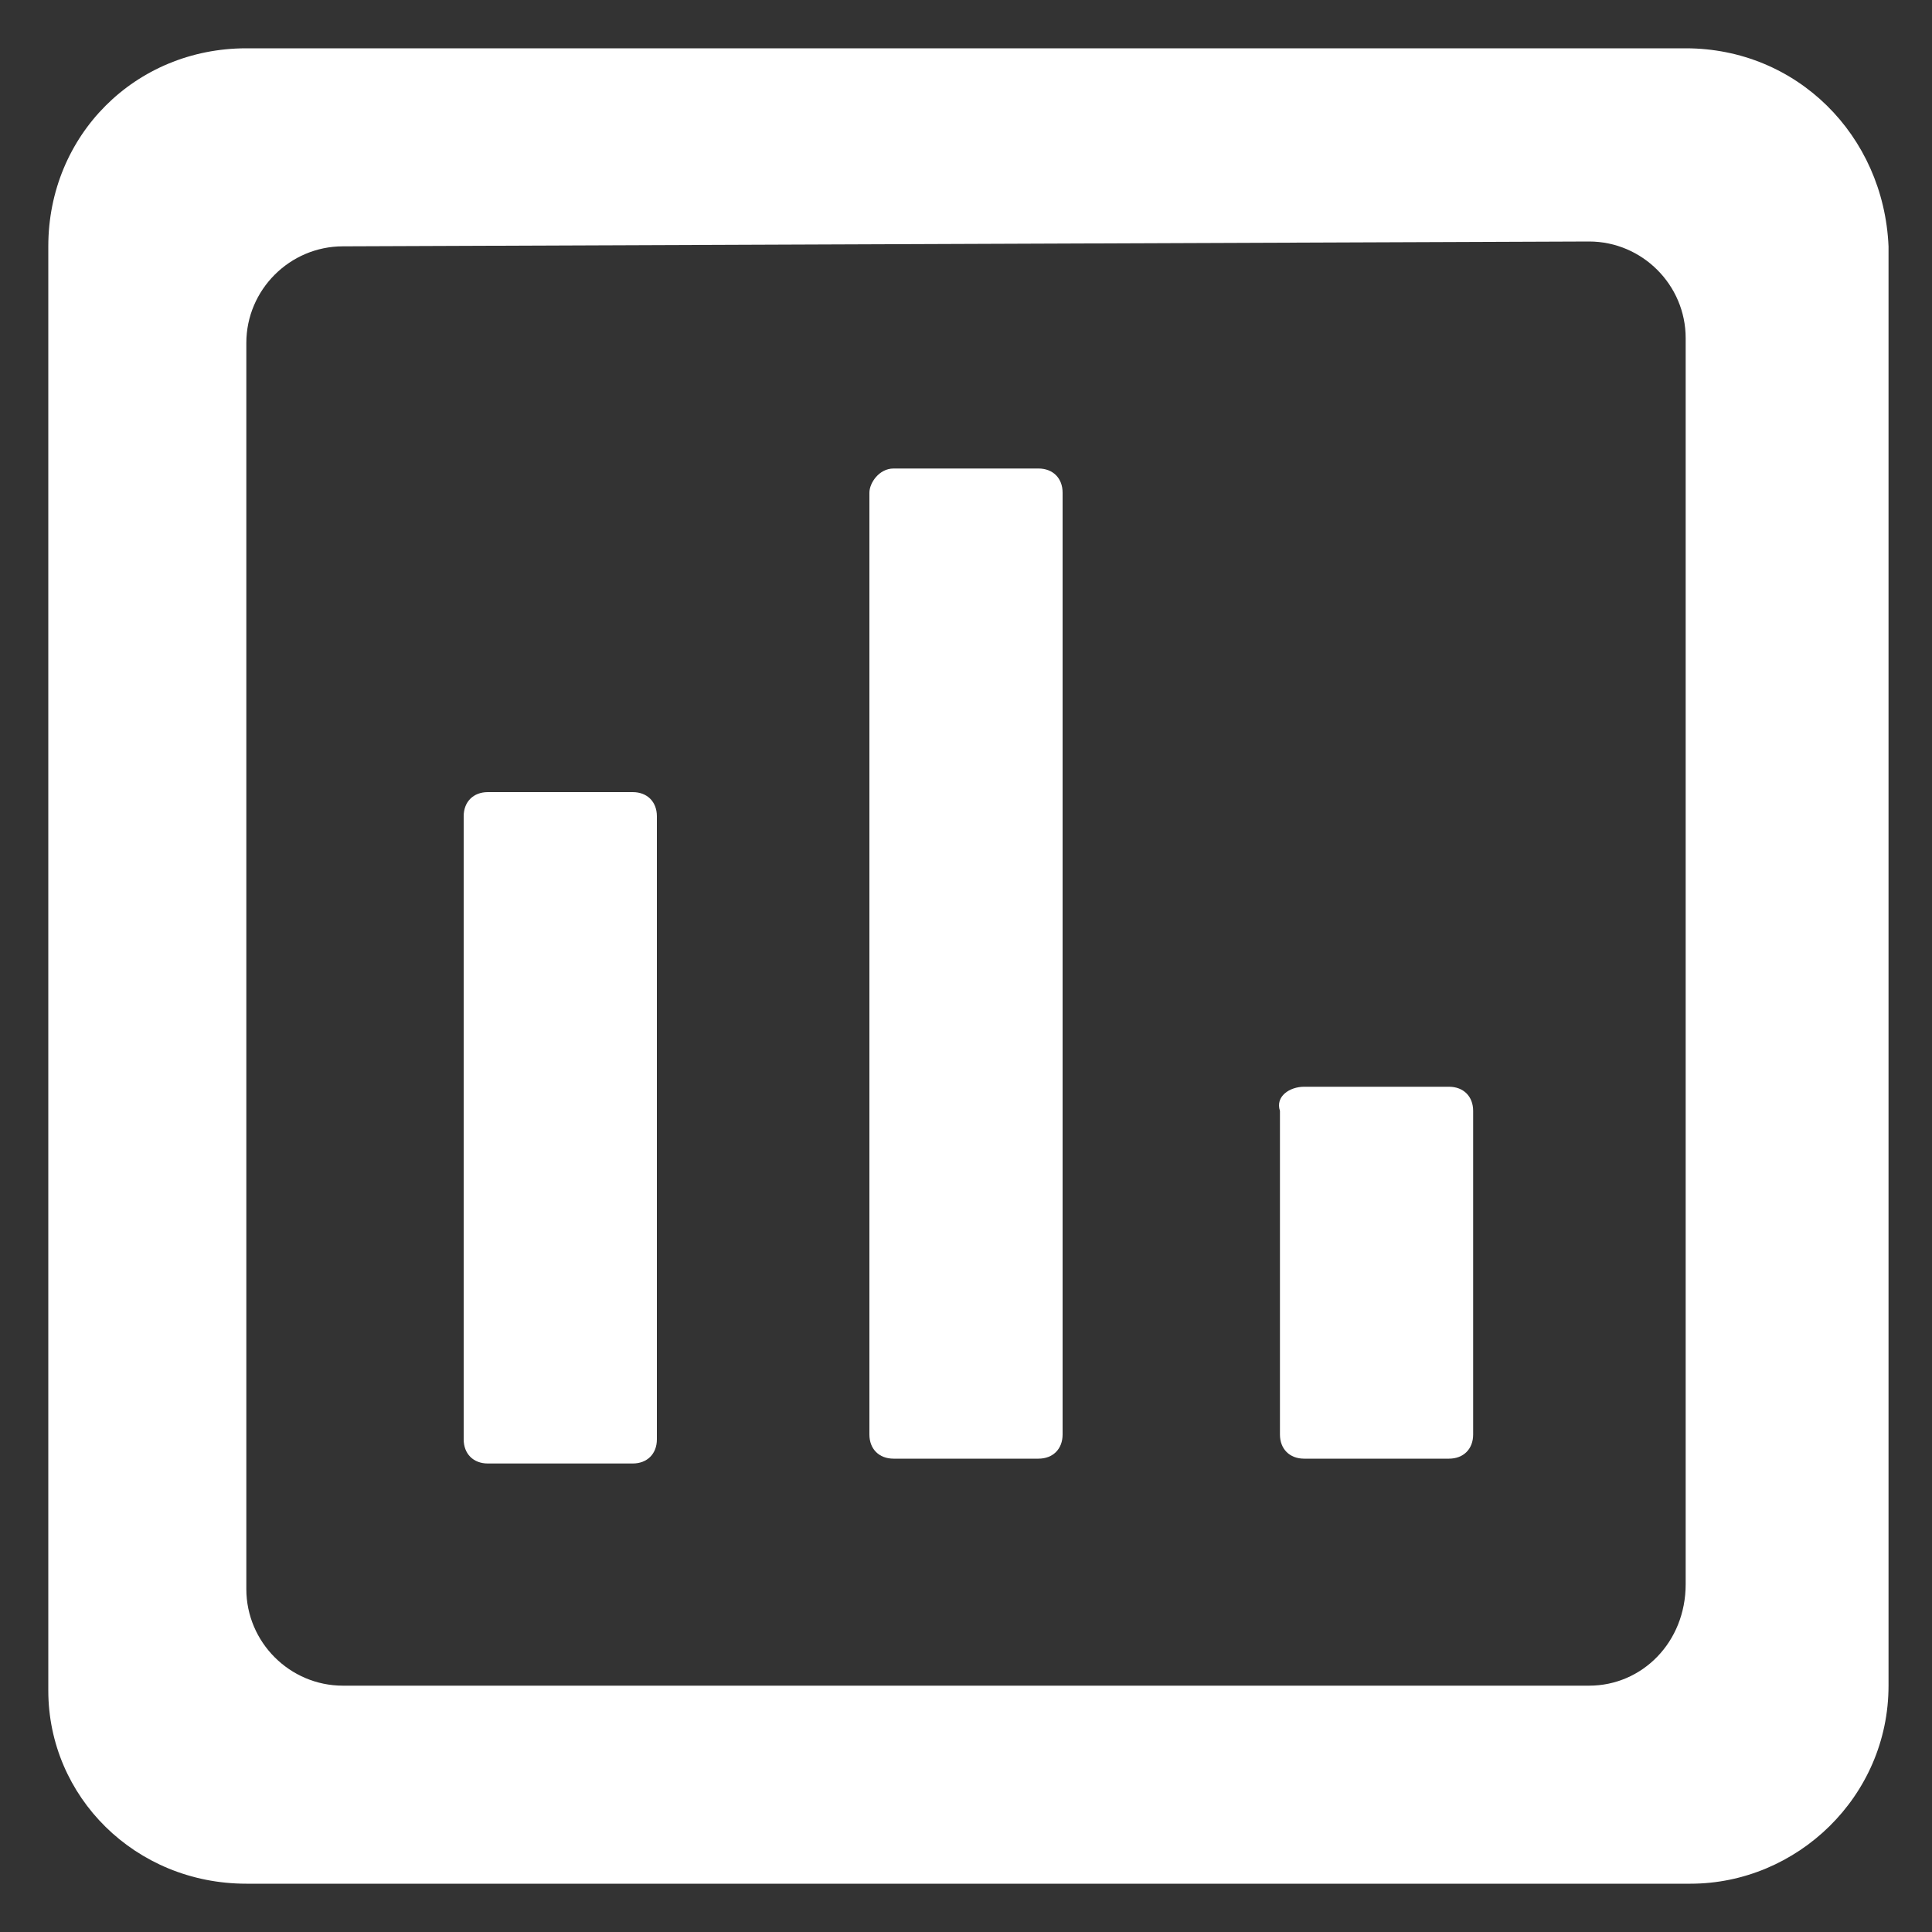 <?xml version="1.0" encoding="utf-8"?>
<!-- Generator: Adobe Illustrator 25.2.0, SVG Export Plug-In . SVG Version: 6.00 Build 0)  -->
<svg version="1.1" id="Layer_1" xmlns="http://www.w3.org/2000/svg" xmlns:xlink="http://www.w3.org/1999/xlink" x="0px" y="0px"
	 width="40px" height="40px" viewBox="0 0 40 40" style="enable-background:new 0 0 40 40;" xml:space="preserve">
<rect x="0" y="0" width="40" height="40" fill="#333333" stroke="none"/>
<style type="text/css">
	.st0{fill:#FFFFFF;}
</style>
<path class="st0" d="M34.9,1H5.1C2.8,1,1,2.8,1,5.1l0,0V35c0,2.2,1.8,4,4.1,4H35c2.2,0,4.1-1.8,4.1-4.1V5.1C39,2.8,37.2,1,34.9,1z
	 M32.9,34.9H7.1c-1.1,0-2-0.9-2-2V7.1c0-1.1,0.9-2,2-2L32.9,5c1.1,0,2,0.9,2,2v25.8C34.9,34,34,34.9,32.9,34.9z M10.1,16.4h3
	c0.3,0,0.5,0.2,0.5,0.5v12.9c0,0.3-0.2,0.5-0.5,0.5h-3c-0.3,0-0.5-0.2-0.5-0.5V16.9C9.6,16.6,9.8,16.4,10.1,16.4z M18.5,9.7h3
	c0.3,0,0.5,0.2,0.5,0.5v19.5c0,0.3-0.2,0.5-0.5,0.5h-3c-0.3,0-0.5-0.2-0.5-0.5V10.2C18,10,18.2,9.7,18.5,9.7z M27,22.5h3
	c0.3,0,0.5,0.2,0.5,0.5v6.7c0,0.3-0.2,0.5-0.5,0.5h-3c-0.3,0-0.5-0.2-0.5-0.5V23C26.4,22.7,26.7,22.5,27,22.5z"/>
</svg>

